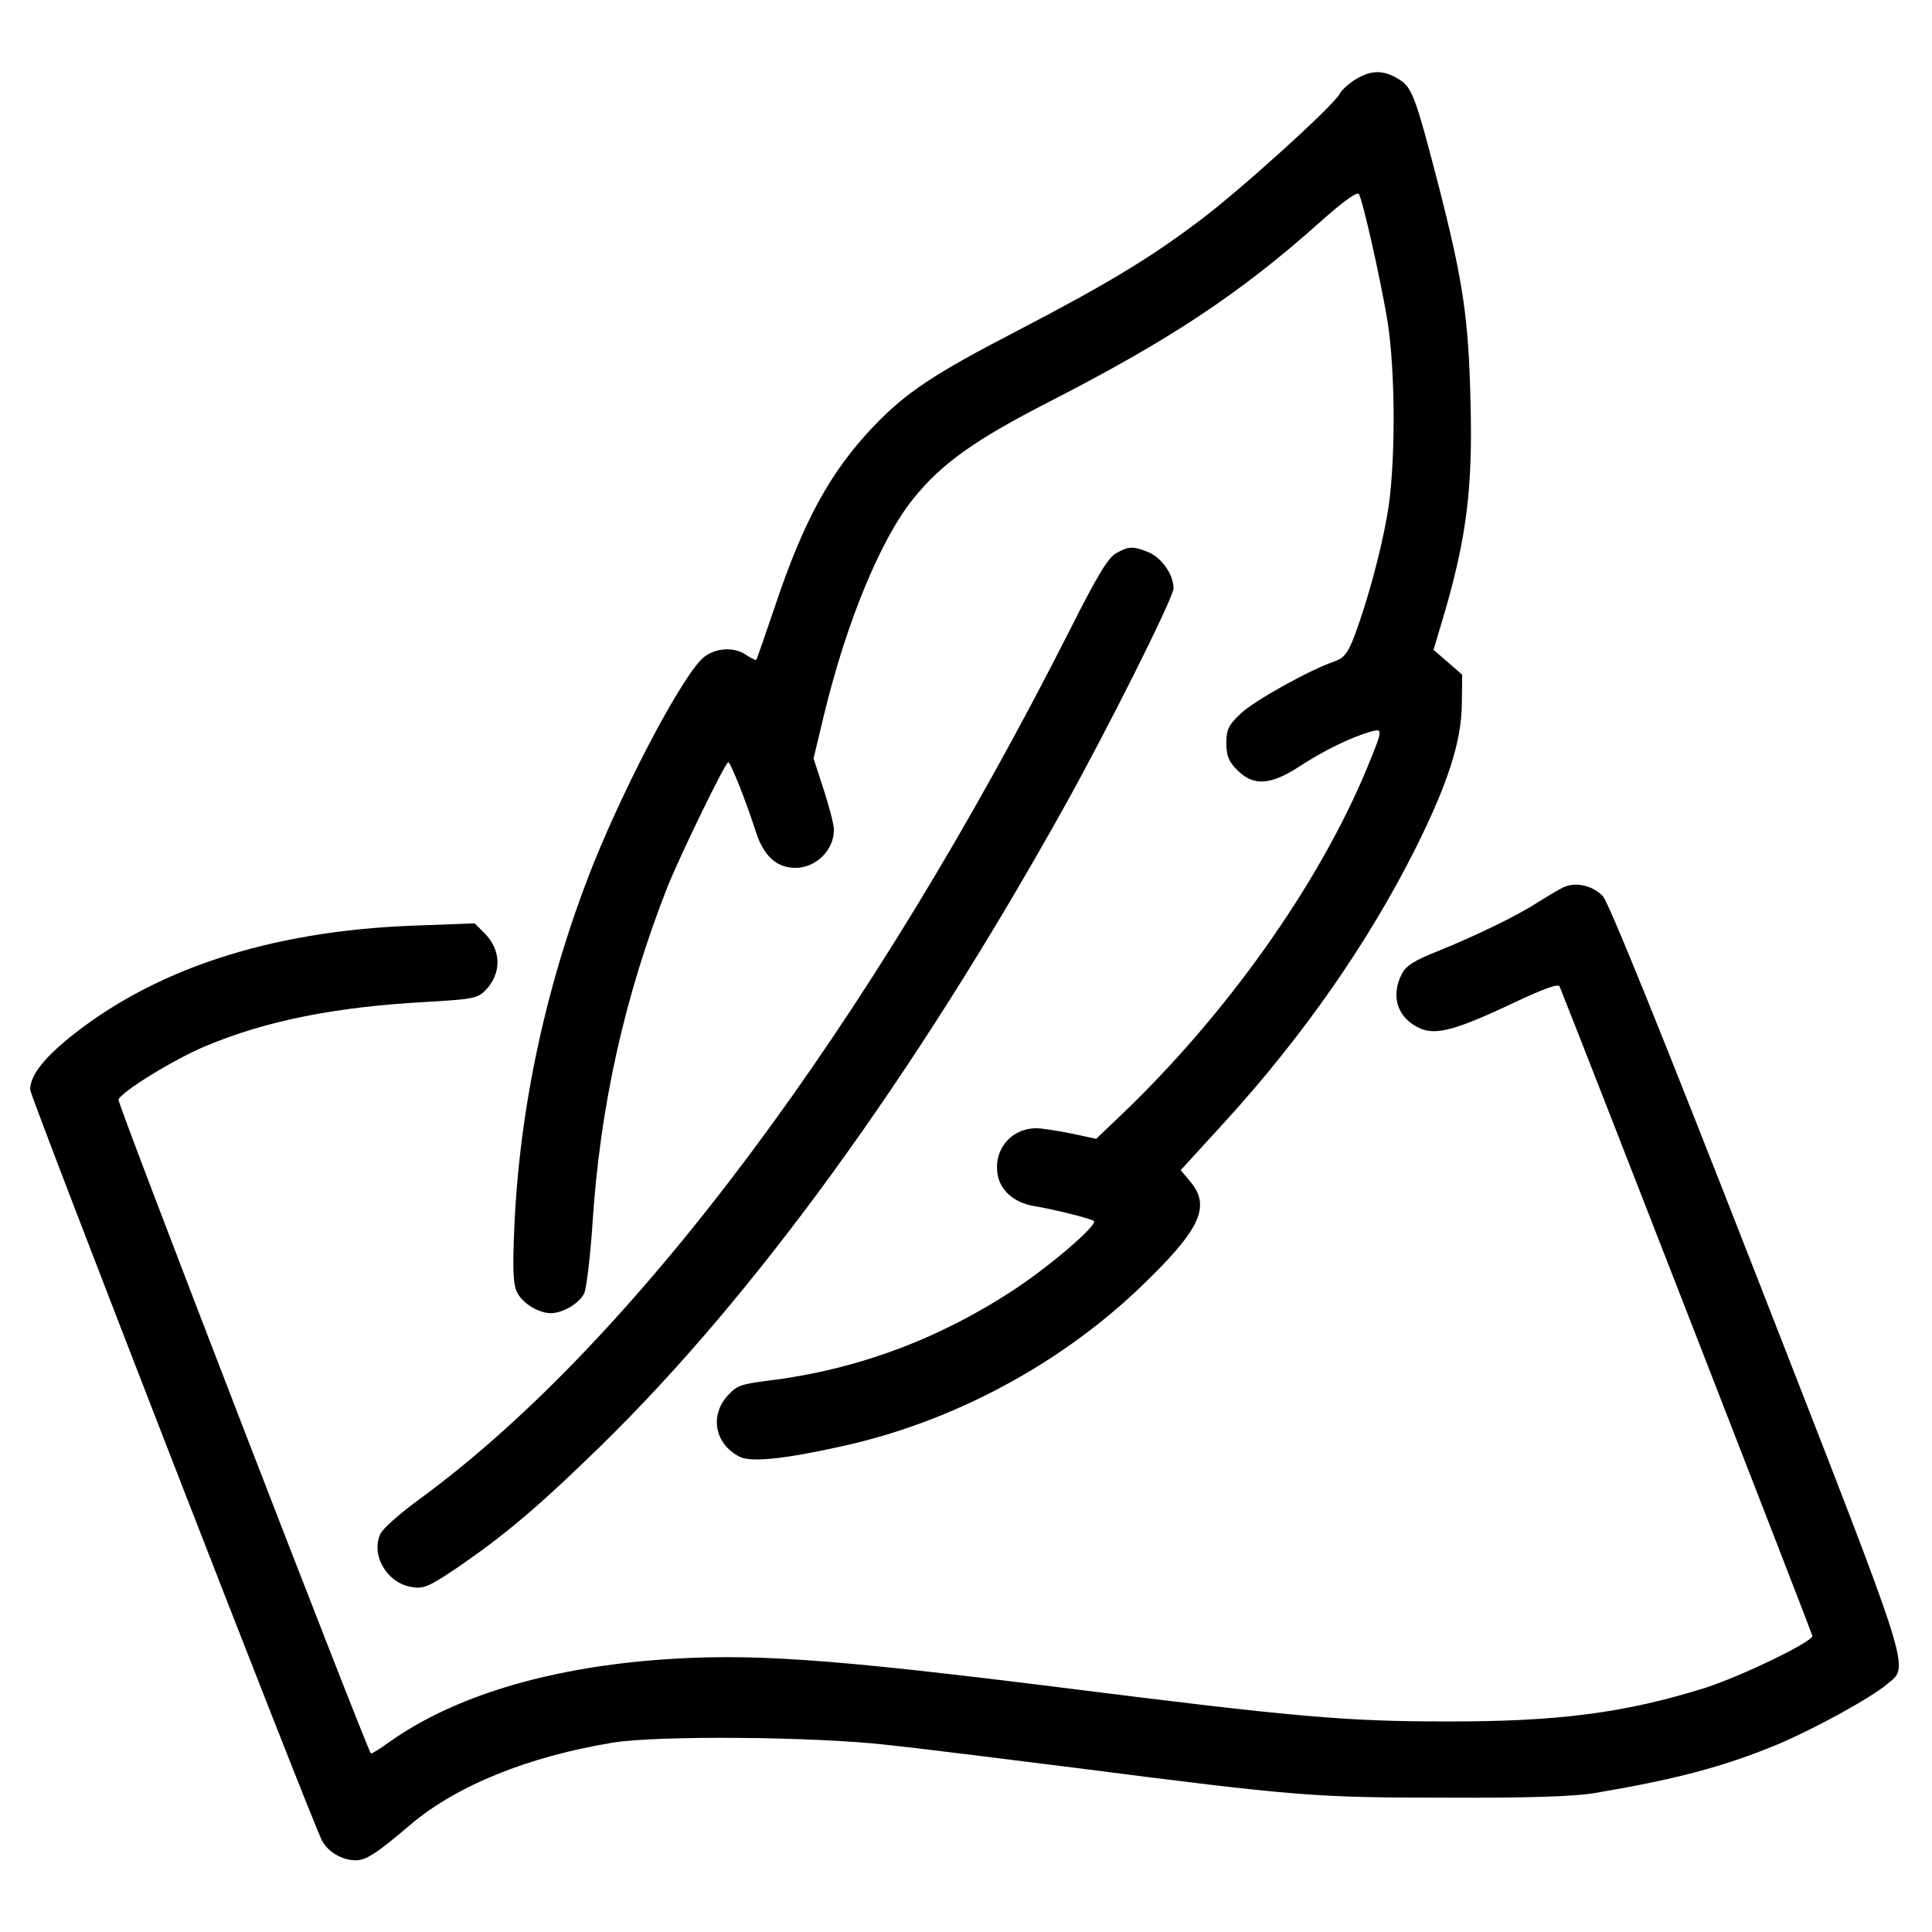 <svg preserveAspectRatio="xMidYMid meet" viewBox="0 0 512 512" height="512pt" width="512pt" xmlns="http://www.w3.org/2000/svg" version="1.0">

<g stroke="none" fill="#000000" transform="translate(0,512) scale(0.1,-0.1)">
<path d="M3593 4910 c-17 -10 -37 -28 -43 -39 -16 -31 -263 -255 -370 -335
-132 -100 -247 -169 -481 -291 -226 -117 -298 -165 -385 -256 -113 -119 -184
-248 -260 -475 -26 -76 -48 -141 -50 -143 -1 -1 -13 4 -26 13 -31 22 -80 20
-112 -5 -52 -41 -200 -318 -292 -545 -124 -310 -197 -643 -211 -967 -5 -115
-3 -153 8 -173 15 -29 57 -54 89 -54 31 0 74 25 88 52 6 12 16 95 22 183 20
313 85 605 199 895 32 80 153 330 161 330 6 0 46 -100 74 -187 21 -63 55 -93
105 -93 54 1 101 47 101 101 0 13 -12 60 -27 106 l-27 83 28 117 c60 247 150
464 236 571 75 93 161 155 360 257 322 165 506 287 720 478 58 52 97 80 101
73 11 -18 57 -224 75 -331 23 -136 23 -397 0 -522 -18 -101 -52 -225 -86 -317
-18 -47 -28 -60 -54 -69 -67 -23 -212 -104 -248 -138 -32 -30 -38 -42 -38 -78
0 -34 6 -49 29 -72 43 -43 88 -40 165 10 62 41 136 77 188 92 34 9 33 7 -9
-96 -128 -309 -373 -654 -653 -921 l-65 -62 -65 14 c-36 7 -78 14 -93 14 -68
0 -115 -57 -103 -124 8 -42 44 -73 95 -82 56 -9 154 -34 160 -40 10 -10 -109
-113 -203 -176 -204 -136 -424 -218 -661 -247 -71 -9 -83 -13 -107 -40 -48
-53 -33 -128 31 -161 30 -16 118 -7 271 27 289 63 570 212 785 415 165 157
196 220 139 287 l-25 30 117 128 c207 227 378 472 504 722 87 174 123 286 124
385 l1 78 -38 33 -38 33 31 104 c57 198 73 328 67 553 -5 218 -19 316 -82 563
-64 248 -73 271 -108 292 -40 25 -73 25 -114 0z"></path>
<path d="M2958 3654 c-21 -11 -51 -61 -122 -202 -533 -1053 -1156 -1887 -1719
-2301 -54 -39 -103 -82 -109 -96 -26 -57 18 -131 84 -141 30 -5 45 1 119 51
129 88 220 166 383 325 405 396 826 975 1221 1682 116 207 295 564 295 589 0
36 -31 80 -65 95 -42 17 -53 17 -87 -2z"></path>
<path d="M4140 2767 c-14 -7 -43 -25 -66 -39 -57 -37 -166 -89 -262 -128 -63
-25 -86 -39 -97 -61 -31 -60 -11 -119 50 -145 43 -18 98 -2 252 71 72 34 113
49 116 41 77 -192 669 -1714 670 -1721 3 -15 -188 -107 -284 -138 -211 -66
-389 -90 -689 -89 -262 0 -400 12 -995 87 -638 80 -849 95 -1095 76 -295 -23
-539 -98 -706 -216 -26 -19 -49 -33 -51 -32 -11 12 -673 1724 -669 1733 8 21
146 106 229 141 162 68 346 105 591 118 116 7 131 9 152 30 44 45 43 107 -2
152 l-26 26 -161 -6 c-384 -14 -696 -117 -923 -305 -64 -54 -94 -95 -94 -130
0 -18 744 -1933 773 -1989 16 -31 54 -53 90 -53 27 0 55 18 143 93 123 105
314 182 539 219 117 19 531 16 725 -6 85 -9 310 -37 500 -61 584 -75 634 -79
980 -79 217 -1 340 3 395 12 213 36 340 69 483 128 94 39 248 123 292 160 61
52 77 1 -344 1080 -250 640 -394 996 -409 1010 -29 29 -75 38 -107 21z"></path>
</g>
</svg>
